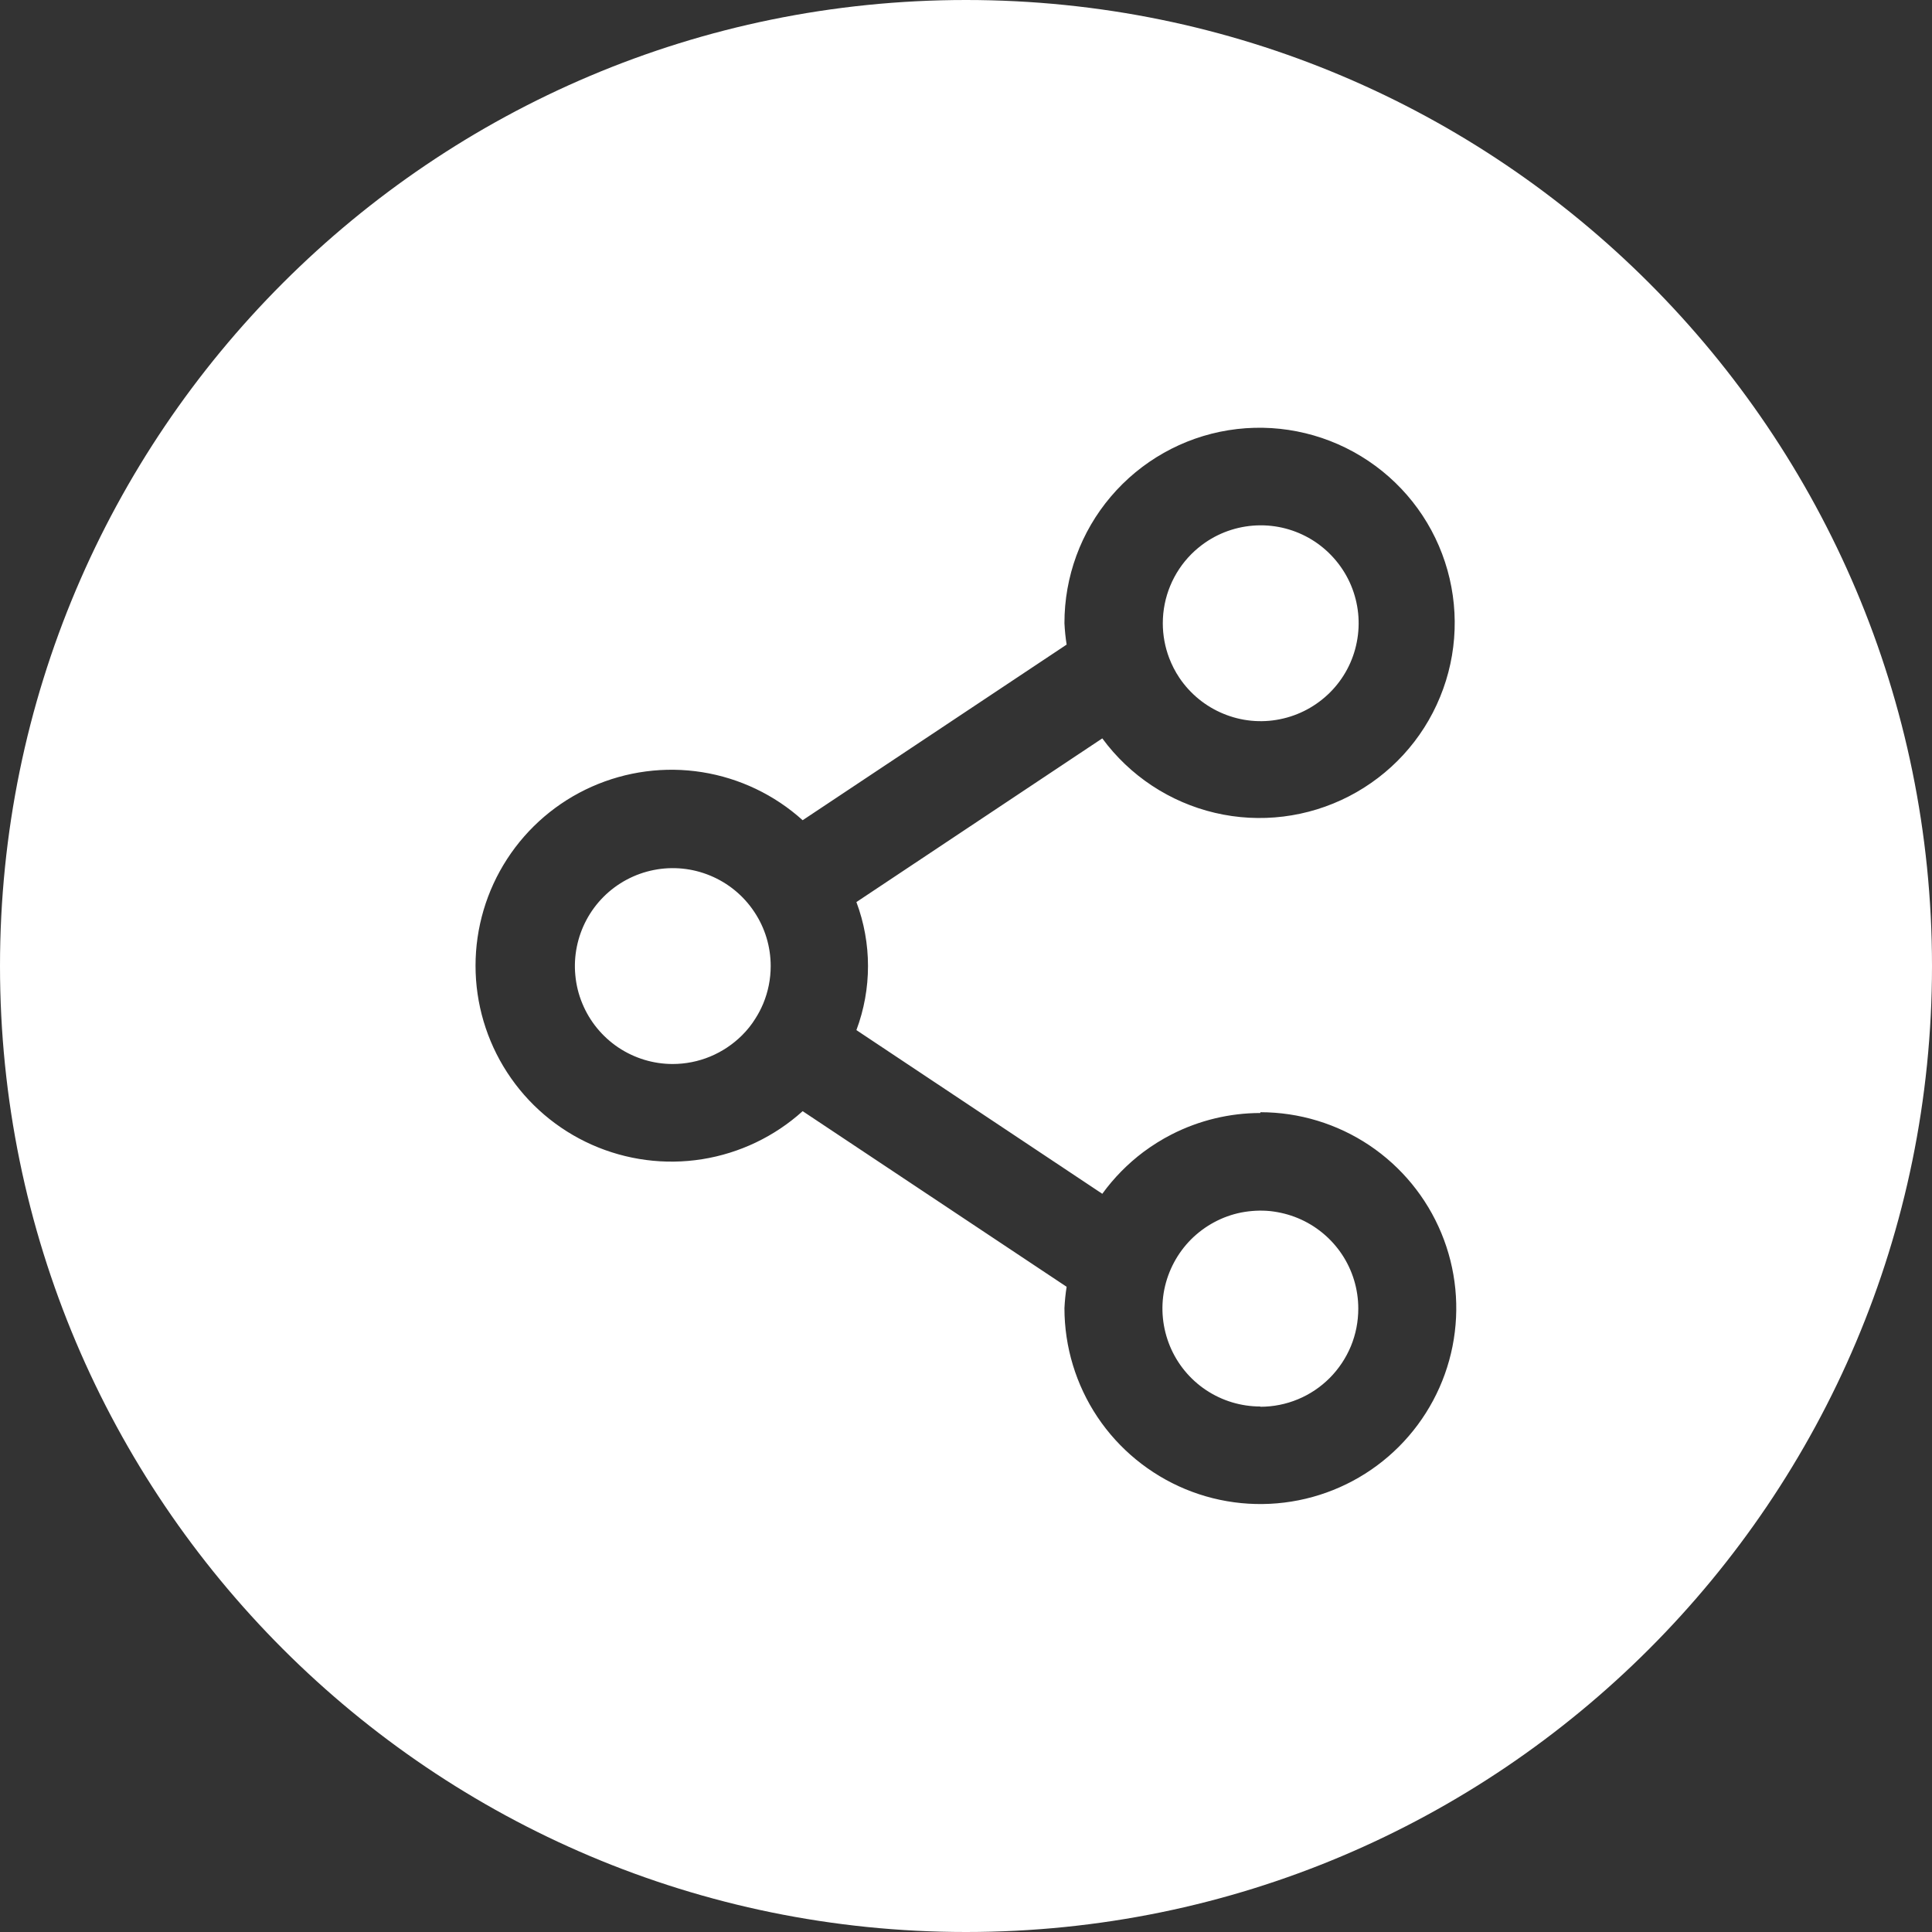<svg width="22" height="22" viewBox="0 0 22 22" fill="none" xmlns="http://www.w3.org/2000/svg">
<rect x="0" y="0" width="22" height="22" fill="#333333" stroke="none"/>
<path fill-rule="evenodd" clip-rule="evenodd" d="M22 11C22 17.075 17.075 22 11 22C4.925 22 0 17.075 0 11C0 4.925 4.925 0 11 0C17.075 0 22 4.925 22 11ZM13.341 12.918C13.654 12.758 14.001 12.674 14.352 12.674V12.665C14.793 12.665 15.225 12.796 15.592 13.041C15.958 13.286 16.244 13.634 16.413 14.042C16.582 14.45 16.626 14.898 16.54 15.331C16.454 15.764 16.241 16.162 15.929 16.474C15.617 16.786 15.22 16.998 14.787 17.084C14.354 17.17 13.906 17.126 13.498 16.957C13.091 16.788 12.742 16.502 12.497 16.136C12.252 15.769 12.121 15.337 12.121 14.896C12.125 14.815 12.133 14.733 12.146 14.653L9.14 12.653C8.82 12.942 8.422 13.132 7.996 13.2C7.57 13.268 7.133 13.21 6.739 13.035C6.345 12.86 6.01 12.574 5.775 12.212C5.54 11.85 5.415 11.428 5.415 10.997C5.415 10.565 5.54 10.143 5.775 9.781C6.01 9.419 6.345 9.133 6.739 8.958C7.133 8.783 7.57 8.725 7.996 8.793C8.422 8.861 8.82 9.051 9.14 9.34L12.146 7.34C12.133 7.26 12.125 7.178 12.121 7.097C12.12 6.568 12.308 6.056 12.65 5.654C12.993 5.251 13.467 4.983 13.989 4.899C14.511 4.815 15.046 4.92 15.498 5.195C15.95 5.47 16.289 5.896 16.454 6.399C16.619 6.901 16.6 7.446 16.399 7.935C16.199 8.425 15.83 8.826 15.36 9.068C14.89 9.31 14.349 9.377 13.835 9.256C13.32 9.135 12.865 8.834 12.552 8.408L9.752 10.272C9.928 10.742 9.928 11.26 9.752 11.73L12.552 13.594C12.684 13.412 12.842 13.252 13.02 13.118C13.121 13.043 13.229 12.975 13.341 12.918ZM14.973 6.168C14.789 6.046 14.573 5.981 14.352 5.982C14.126 5.983 13.907 6.052 13.723 6.179C13.667 6.218 13.615 6.261 13.566 6.31C13.358 6.519 13.241 6.802 13.241 7.097C13.241 7.233 13.266 7.368 13.314 7.494C13.344 7.572 13.382 7.647 13.429 7.717C13.552 7.9 13.726 8.043 13.93 8.127C14.134 8.212 14.359 8.234 14.575 8.19C14.791 8.147 14.99 8.04 15.146 7.884C15.302 7.728 15.408 7.529 15.45 7.312C15.493 7.095 15.47 6.871 15.385 6.667C15.3 6.464 15.156 6.29 14.973 6.168ZM7.041 11.928C7.224 12.05 7.439 12.116 7.66 12.116C7.806 12.116 7.952 12.087 8.087 12.031C8.222 11.975 8.345 11.893 8.449 11.79C8.507 11.732 8.559 11.668 8.602 11.598C8.637 11.544 8.666 11.487 8.691 11.428C8.747 11.293 8.776 11.148 8.776 11.001C8.776 10.78 8.711 10.565 8.588 10.382C8.466 10.198 8.291 10.055 8.088 9.971C7.884 9.886 7.66 9.864 7.444 9.907C7.228 9.95 7.029 10.056 6.873 10.212C6.717 10.368 6.611 10.567 6.568 10.783C6.547 10.888 6.541 10.995 6.551 11.101C6.561 11.212 6.587 11.322 6.631 11.427C6.715 11.631 6.858 11.805 7.041 11.928ZM13.732 15.828C13.916 15.951 14.132 16.016 14.352 16.016V16.019C14.499 16.019 14.644 15.99 14.779 15.934C14.915 15.878 15.038 15.795 15.142 15.691C15.245 15.587 15.327 15.464 15.383 15.329C15.439 15.193 15.467 15.048 15.467 14.901C15.467 14.68 15.402 14.465 15.279 14.281C15.156 14.098 14.982 13.955 14.779 13.871C14.678 13.829 14.572 13.803 14.465 13.791C14.355 13.78 14.244 13.786 14.134 13.807C13.918 13.85 13.72 13.957 13.563 14.113C13.408 14.269 13.302 14.467 13.258 14.684C13.215 14.9 13.238 15.124 13.322 15.328C13.406 15.531 13.549 15.706 13.732 15.828Z" fill="white"/>
</svg>
